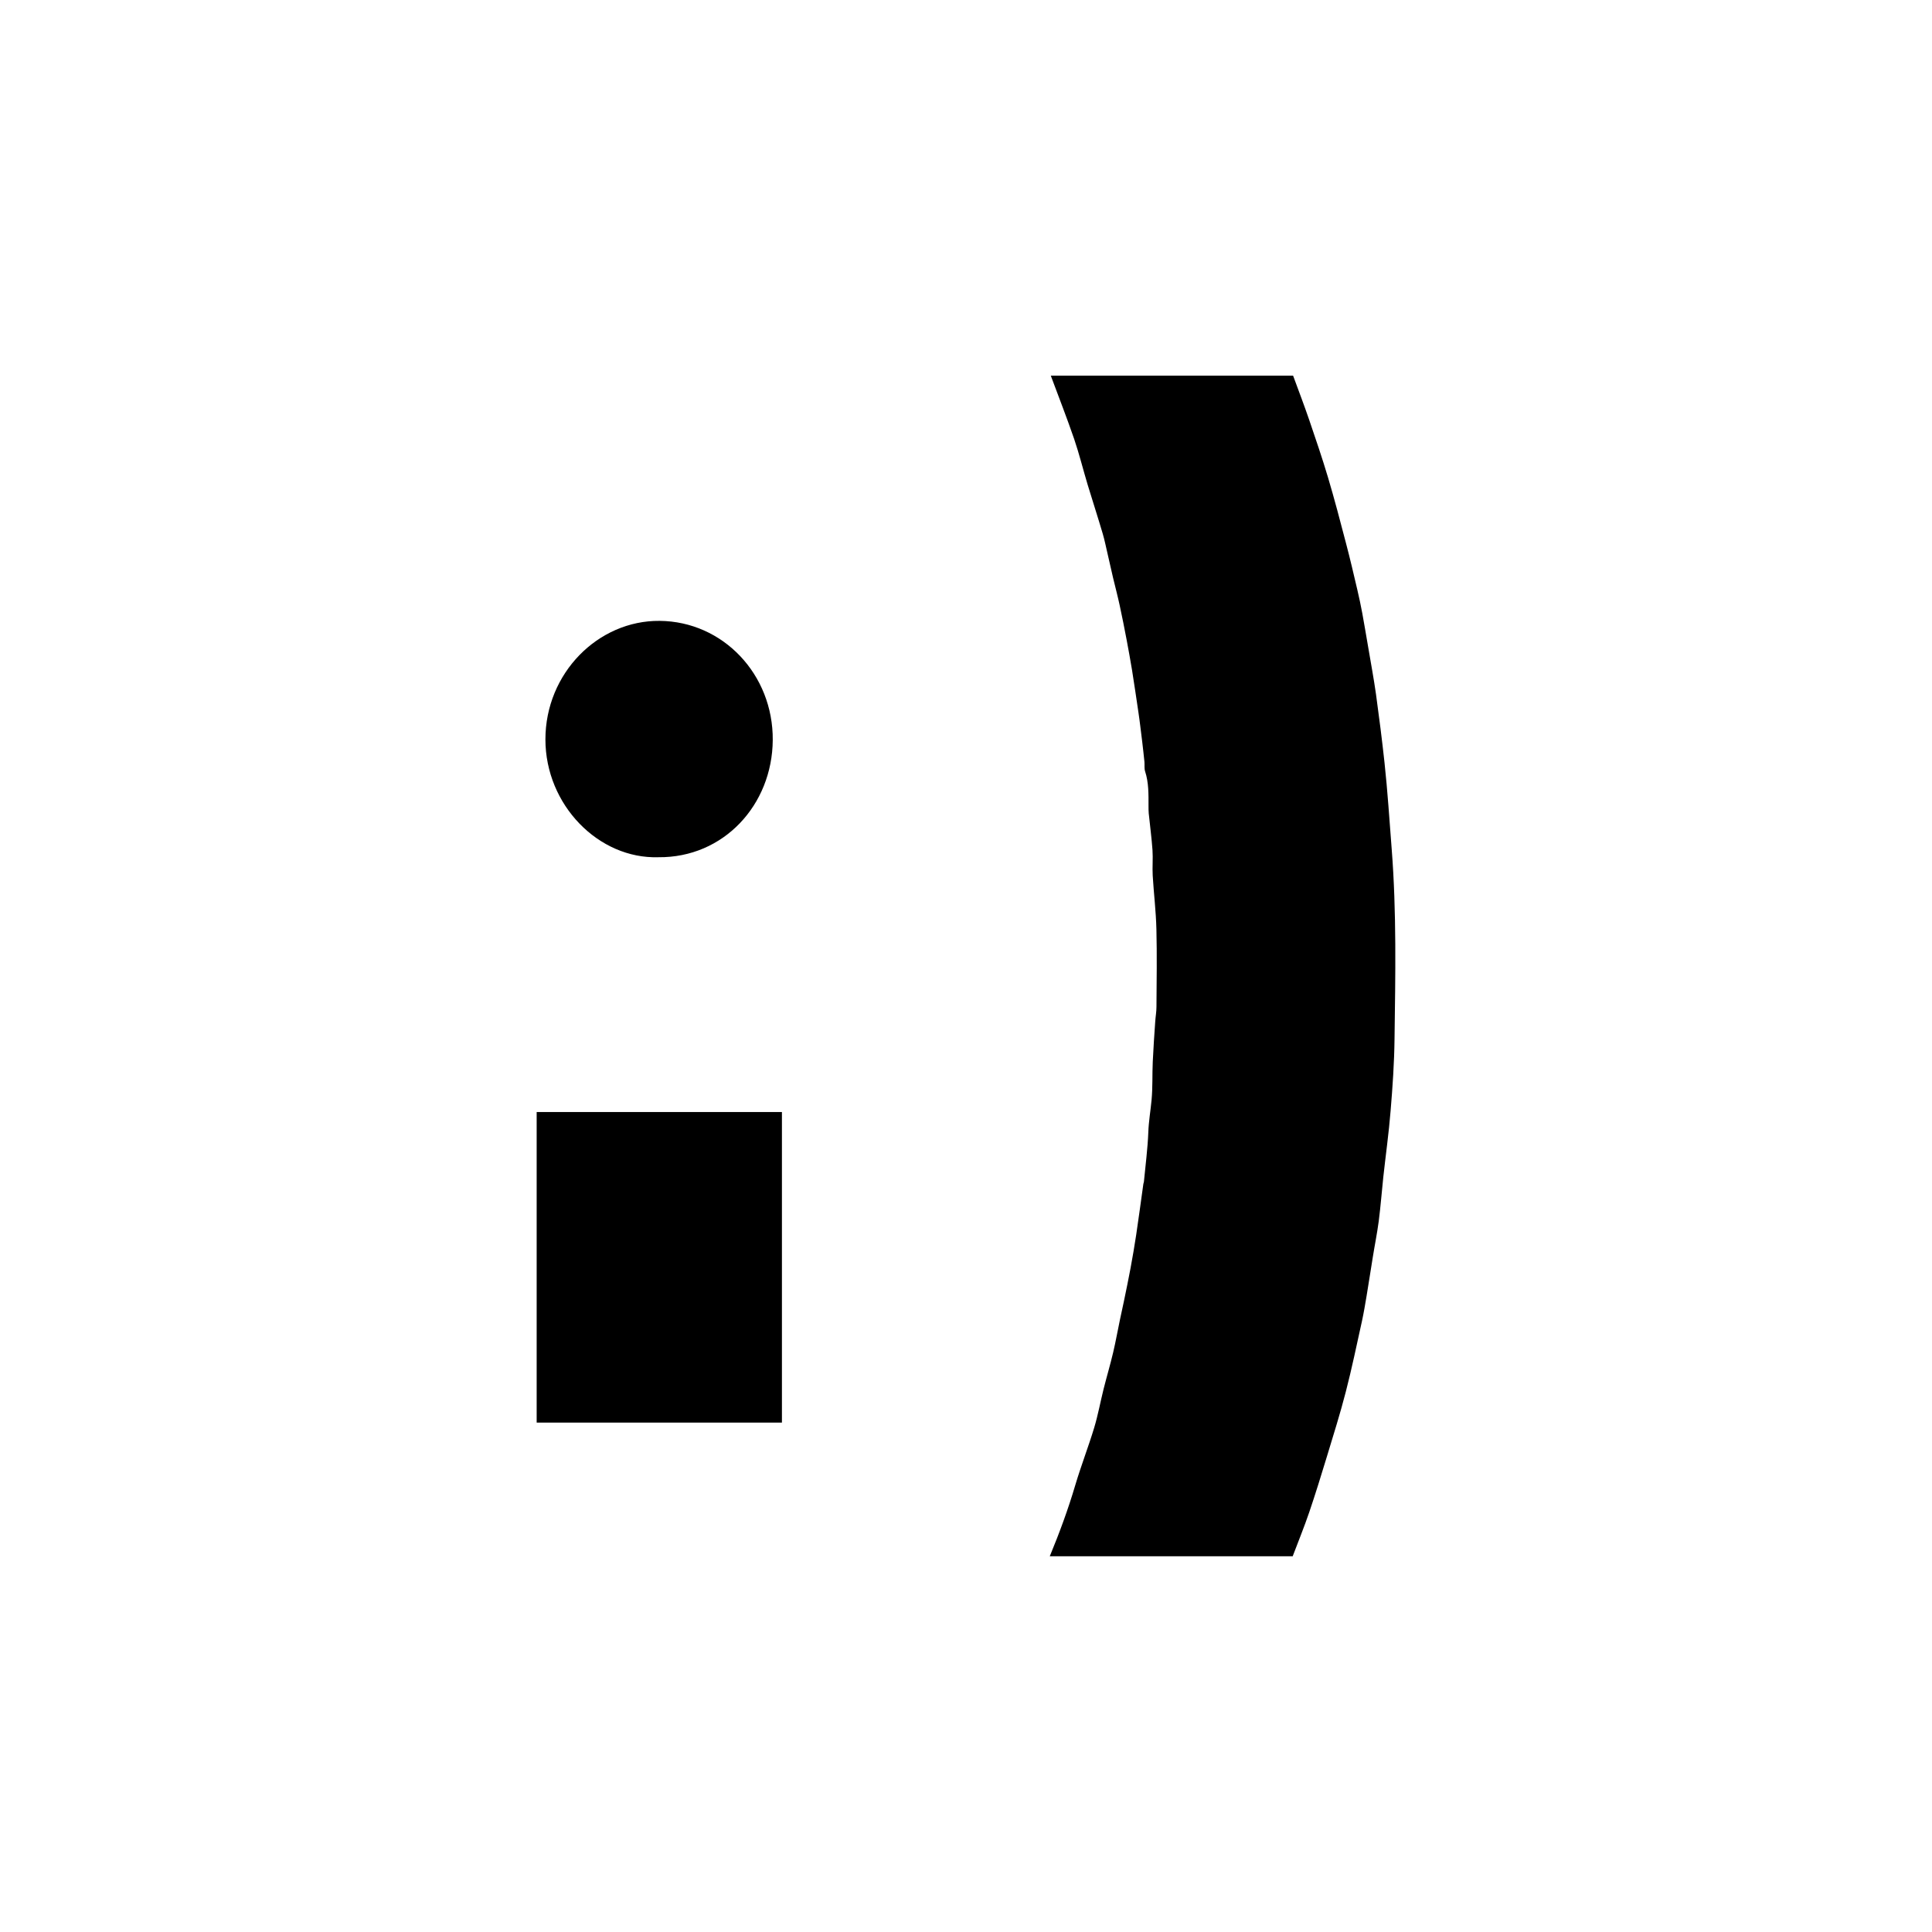<?xml version="1.0" encoding="UTF-8"?> <svg xmlns="http://www.w3.org/2000/svg" width="36" height="36" viewBox="0 0 36 36" fill="none"><rect width="36" height="36" fill="white"></rect><path d="M24.087 28.999H19.561C19.744 28.556 19.904 28.121 20.036 27.674C20.143 27.314 20.28 26.962 20.389 26.602C20.46 26.366 20.504 26.122 20.564 25.882C20.621 25.655 20.688 25.43 20.742 25.201C20.79 24.998 20.826 24.792 20.869 24.589C20.892 24.474 20.92 24.36 20.943 24.244C20.985 24.04 21.028 23.835 21.066 23.63C21.104 23.424 21.14 23.218 21.171 23.011C21.218 22.694 21.261 22.377 21.305 22.059C21.307 22.046 21.314 22.034 21.315 22.021C21.344 21.714 21.385 21.408 21.397 21.101C21.404 20.896 21.439 20.697 21.458 20.495C21.48 20.26 21.469 20.021 21.48 19.784C21.491 19.535 21.509 19.286 21.526 19.036C21.532 18.944 21.549 18.853 21.549 18.762C21.552 18.28 21.56 17.797 21.548 17.316C21.54 16.982 21.499 16.648 21.479 16.315C21.47 16.157 21.486 15.998 21.475 15.84C21.459 15.611 21.428 15.383 21.405 15.156C21.401 15.11 21.401 15.064 21.401 15.018C21.401 14.801 21.406 14.583 21.337 14.372C21.32 14.318 21.33 14.255 21.325 14.196C21.313 14.073 21.298 13.948 21.284 13.825C21.272 13.727 21.26 13.63 21.248 13.534C21.237 13.449 21.227 13.365 21.214 13.281C21.175 13.016 21.136 12.751 21.094 12.487C21.063 12.3 21.029 12.113 20.994 11.927C20.953 11.71 20.91 11.493 20.863 11.277C20.826 11.105 20.781 10.936 20.74 10.765C20.704 10.614 20.671 10.462 20.636 10.31C20.607 10.189 20.584 10.067 20.549 9.949C20.459 9.644 20.361 9.341 20.268 9.036C20.182 8.751 20.111 8.461 20.015 8.179C19.878 7.781 19.725 7.389 19.58 7H24.095C24.195 7.272 24.299 7.544 24.394 7.821C24.516 8.178 24.638 8.536 24.746 8.898C24.867 9.305 24.975 9.716 25.082 10.127C25.157 10.412 25.224 10.699 25.291 10.986C25.325 11.132 25.357 11.279 25.384 11.426C25.422 11.632 25.456 11.839 25.492 12.046C25.542 12.343 25.598 12.64 25.64 12.938C25.698 13.36 25.752 13.783 25.798 14.207C25.856 14.743 25.89 15.28 25.932 15.818C26.024 16.998 26.001 18.177 25.985 19.357C25.98 19.804 25.949 20.251 25.912 20.697C25.879 21.11 25.821 21.519 25.776 21.931C25.747 22.205 25.726 22.48 25.691 22.753C25.661 22.981 25.615 23.205 25.579 23.432C25.54 23.671 25.504 23.911 25.464 24.15C25.438 24.305 25.412 24.46 25.379 24.613C25.281 25.055 25.19 25.498 25.077 25.934C24.973 26.339 24.847 26.737 24.726 27.137C24.62 27.485 24.513 27.833 24.396 28.177C24.302 28.454 24.191 28.724 24.087 29V28.999Z" fill="black"></path><path d="M14.57 26.508H10V20.721H14.57V26.508Z" fill="black"></path><path d="M12.27 15.973C11.153 16.009 10.163 14.998 10.163 13.778C10.163 12.545 11.144 11.559 12.291 11.569C13.473 11.579 14.409 12.568 14.399 13.791C14.39 15.002 13.48 15.985 12.27 15.973H12.27Z" fill="black"></path></svg> 